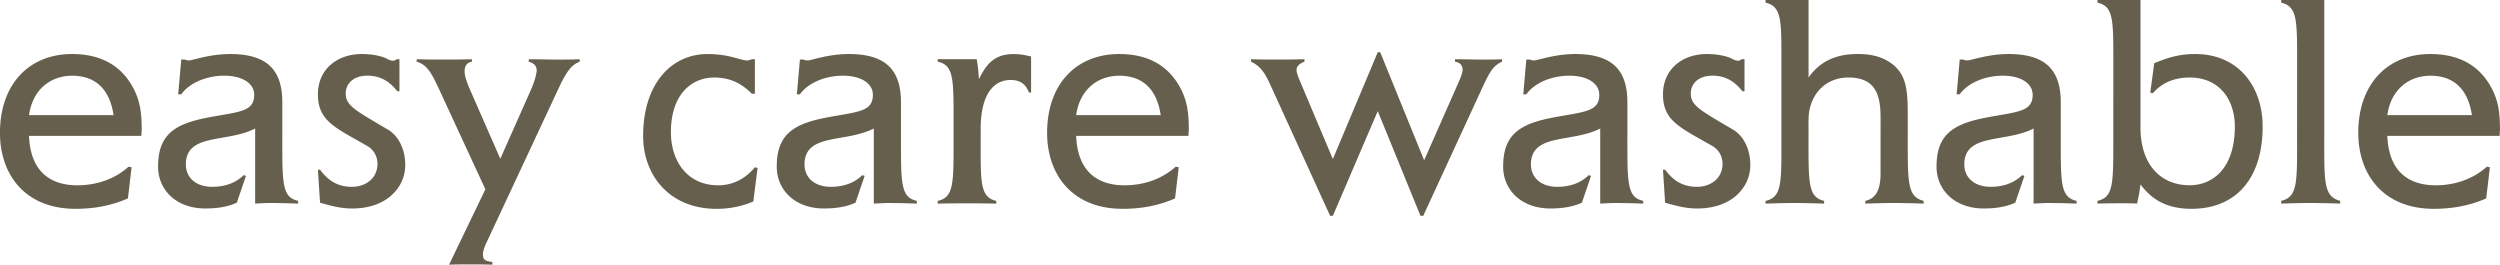 <svg xmlns="http://www.w3.org/2000/svg" viewBox="0 0 90.094 9.538"><path d="M5.094 4.896H1.046c.044 1.188.671 1.782 1.749 1.782.649 0 1.331-.209 1.837-.671l.11.021L4.61 7.15c-.583.254-1.188.375-1.893.375-1.793 0-2.718-1.211-2.718-2.74C0 3.025 1.057 1.947 2.597 1.947c1.001 0 1.728.385 2.167 1.155.298.517.342 1.001.342 1.573 0 .033-.012.176-.012.22zM2.597 2.729c-.759 0-1.419.483-1.551 1.419h3.047c-.143-.946-.66-1.419-1.496-1.419zm7.17 4.586c-.154 0-.385.012-.572.022V4.631c-1.023.527-2.497.153-2.497 1.298 0 .462.352.803.946.803.45 0 .847-.132 1.133-.418l.088.022-.33.968c-.33.154-.726.209-1.133.209-1.067 0-1.705-.682-1.705-1.507 0-1.178.615-1.552 1.858-1.782 1.067-.198 1.606-.198 1.606-.804 0-.439-.462-.692-1.078-.692s-1.243.242-1.551.671h-.11l.11-1.254h.132c.065.032.11.032.154.032.121 0 .736-.23 1.474-.23 1.331 0 1.882.572 1.882 1.738v1.166c0 1.749-.022 2.255.571 2.388v.099a27.162 27.162 0 00-.979-.022zm2.933.199c-.451 0-.804-.109-1.166-.209l-.077-1.188h.077c.297.396.638.615 1.144.615.484 0 .925-.286.925-.836a.731.731 0 00-.353-.627c-1.166-.671-1.793-.902-1.793-1.87 0-.892.682-1.452 1.584-1.452.462 0 .803.109.913.176a.47.47 0 00.22.066c.044 0 .11-.044.121-.056h.1v1.155h-.077c-.286-.363-.616-.561-1.078-.561-.528 0-.781.308-.781.638 0 .44.33.605 1.529 1.31.363.22.616.682.616 1.276 0 .803-.672 1.562-1.903 1.562zm7.453-4.378l-2.618 5.6c-.065.132-.132.318-.132.439 0 .221.154.242.341.265v.099c-.274-.011-.572-.011-.825-.011-.23 0-.495 0-.736.011l1.309-2.717-1.705-3.686c-.264-.562-.429-.814-.771-.914v-.088c.319.012.66.012.957.012.309 0 .672 0 1.034-.012v.088c-.176.033-.264.144-.264.353 0 .154.077.374.154.562l1.133 2.585 1.089-2.453c.133-.297.221-.595.221-.737 0-.176-.121-.264-.286-.309v-.088c.418 0 .77.012.979.012.265 0 .572 0 .858-.012v.088c-.209.089-.407.198-.737.914zm6.996 4.125a3.363 3.363 0 01-1.331.265c-1.683 0-2.641-1.199-2.641-2.63 0-1.87 1.013-2.948 2.321-2.948.793 0 1.188.23 1.42.23a.404.404 0 00.176-.044h.11v1.243h-.11c-.363-.362-.771-.583-1.354-.583-.836 0-1.562.627-1.562 1.97 0 1.034.583 1.914 1.705 1.914.495 0 .957-.209 1.32-.649l.099.022-.154 1.21zm4.913.054c-.154 0-.386.012-.572.022V4.631c-1.023.527-2.497.153-2.497 1.298 0 .462.352.803.946.803.45 0 .847-.132 1.133-.418l.088.022-.33.968c-.33.154-.726.209-1.133.209-1.067 0-1.705-.682-1.705-1.507 0-1.178.615-1.552 1.858-1.782 1.067-.198 1.606-.198 1.606-.804 0-.439-.462-.692-1.078-.692s-1.243.242-1.551.671h-.11l.11-1.254h.132c.065.032.11.032.154.032.121 0 .736-.23 1.474-.23 1.331 0 1.882.572 1.882 1.738v1.166c0 1.749-.022 2.255.571 2.388v.099a27.162 27.162 0 00-.979-.022zm5.018-3.982c-.109-.286-.297-.451-.66-.451-.648 0-1.078.572-1.078 1.761v.209c0 1.705-.044 2.244.562 2.388v.099c-.353-.011-.715-.011-1.023-.011-.33 0-.715 0-1.089.011V7.24c.605-.133.572-.66.572-2.388V4.61c0-1.738.033-2.255-.572-2.388v-.088H35.2c.055.33.066.551.077.716.242-.463.495-.902 1.254-.902.231 0 .44.044.627.088v1.298h-.077zm5.751 1.563h-4.048c.044 1.188.671 1.782 1.749 1.782.649 0 1.331-.209 1.837-.671l.11.021-.132 1.122c-.583.254-1.188.375-1.893.375-1.793 0-2.718-1.211-2.718-2.74 0-1.76 1.057-2.838 2.597-2.838 1.001 0 1.728.385 2.167 1.155.298.517.342 1.001.342 1.573 0 .033-.012.176-.012.22zm-2.497-2.167c-.759 0-1.419.483-1.551 1.419h3.047c-.143-.946-.66-1.419-1.496-1.419zm13.123.351L51.29 7.778h-.099l-1.54-3.773-1.618 3.773h-.099l-2.123-4.654c-.221-.483-.353-.715-.727-.902v-.088c.297.012.627.012.913.012.275 0 .639 0 1.013-.012v.088c-.144.056-.286.144-.286.298 0 .109.077.286.121.396l1.188 2.816 1.618-3.851h.088l1.584 3.895 1.243-2.816c.065-.143.143-.341.143-.439 0-.177-.099-.265-.274-.298v-.088c.341 0 .682.012.946.012.23 0 .506 0 .748-.012v.088c-.309.144-.43.342-.672.858zm4.783 4.235c-.154 0-.386.012-.572.022V4.631c-1.023.527-2.497.153-2.497 1.298 0 .462.352.803.946.803.45 0 .847-.132 1.133-.418l.088.022-.33.968c-.33.154-.726.209-1.133.209-1.067 0-1.705-.682-1.705-1.507 0-1.178.615-1.552 1.858-1.782 1.067-.198 1.606-.198 1.606-.804 0-.439-.462-.692-1.078-.692s-1.243.242-1.551.671h-.11l.11-1.254h.132c.065.032.11.032.154.032.121 0 .736-.23 1.474-.23 1.331 0 1.882.572 1.882 1.738v1.166c0 1.749-.022 2.255.571 2.388v.099a27.162 27.162 0 00-.979-.022zm2.933.199c-.451 0-.804-.109-1.166-.209l-.077-1.188h.077c.297.396.638.615 1.144.615.484 0 .925-.286.925-.836a.731.731 0 00-.353-.627c-1.166-.671-1.793-.902-1.793-1.87 0-.892.682-1.452 1.584-1.452.462 0 .803.109.913.176a.47.47 0 00.22.066c.044 0 .11-.044.121-.056h.1v1.155h-.077c-.286-.363-.616-.561-1.078-.561-.528 0-.781.308-.781.638 0 .44.33.605 1.529 1.31.363.22.616.682.616 1.276 0 .803-.672 1.562-1.903 1.562zm7.137-.199c-.352 0-.726.012-1.089.022v-.099c.352-.077.55-.353.55-.979V4.224c0-.804-.187-1.431-1.155-1.431-.726 0-1.265.462-1.408 1.178-.044.23-.033.483-.033.682v.198c0 1.728-.032 2.244.562 2.388v.099a35.37 35.37 0 00-1.078-.022c-.33 0-.693.012-1.034.022v-.099c.517-.11.572-.528.572-1.684V2.486c0-1.684.044-2.256-.572-2.388v-.099h1.551v2.794c.396-.561.958-.847 1.771-.847.495 0 .892.099 1.232.352.583.44.572 1.078.572 2.102v.451c0 1.738-.022 2.233.572 2.388v.099a33.269 33.269 0 00-1.013-.022zm5.548 0c-.154 0-.385.012-.572.022V4.631c-1.023.527-2.497.153-2.497 1.298 0 .462.352.803.946.803.45 0 .847-.132 1.133-.418l.088.022-.33.968c-.33.154-.726.209-1.133.209-1.067 0-1.705-.682-1.705-1.507 0-1.178.615-1.552 1.858-1.782 1.067-.198 1.606-.198 1.606-.804 0-.439-.462-.692-1.078-.692s-1.243.242-1.551.671h-.11l.11-1.254h.132c.065.032.11.032.154.032.121 0 .736-.23 1.474-.23 1.331 0 1.882.572 1.882 1.738v1.166c0 1.749-.022 2.255.571 2.388v.099a27.162 27.162 0 00-.979-.022zm5.118.21c-.858 0-1.419-.309-1.838-.881-.032.286-.088.528-.121.693-.153-.011-.352-.011-.506-.011-.242 0-.583 0-.924.011v-.099c.594-.133.572-.628.572-2.388V2.485c0-1.738.033-2.256-.572-2.388v-.099h1.551v4.599c0 1.32.716 2.079 1.771 2.079.836 0 1.629-.616 1.629-2.112 0-.968-.551-1.771-1.629-1.771-.506 0-.979.165-1.32.562l-.099-.011.143-1.067c.363-.144.804-.33 1.475-.33 1.584 0 2.432 1.199 2.432 2.607 0 1.903-.979 2.971-2.563 2.971zm4.301-.21c-.341 0-.716.012-1.067.022v-.099c.605-.144.572-.672.572-2.388V2.485c0-1.728.033-2.244-.572-2.388v-.099h1.551V4.85c0 1.716-.032 2.223.572 2.388v.099a36.854 36.854 0 00-1.056-.022zm6.805-2.419h-4.048c.044 1.188.671 1.782 1.749 1.782.649 0 1.331-.209 1.837-.671l.11.021-.132 1.122c-.583.254-1.188.375-1.893.375-1.793 0-2.718-1.211-2.718-2.74 0-1.76 1.057-2.838 2.597-2.838 1.001 0 1.728.385 2.167 1.155.298.517.342 1.001.342 1.573 0 .033-.012.176-.012.22zm-2.497-2.167c-.759 0-1.419.483-1.551 1.419h3.047c-.143-.946-.66-1.419-1.496-1.419z" fill="#665f4d"/></svg>